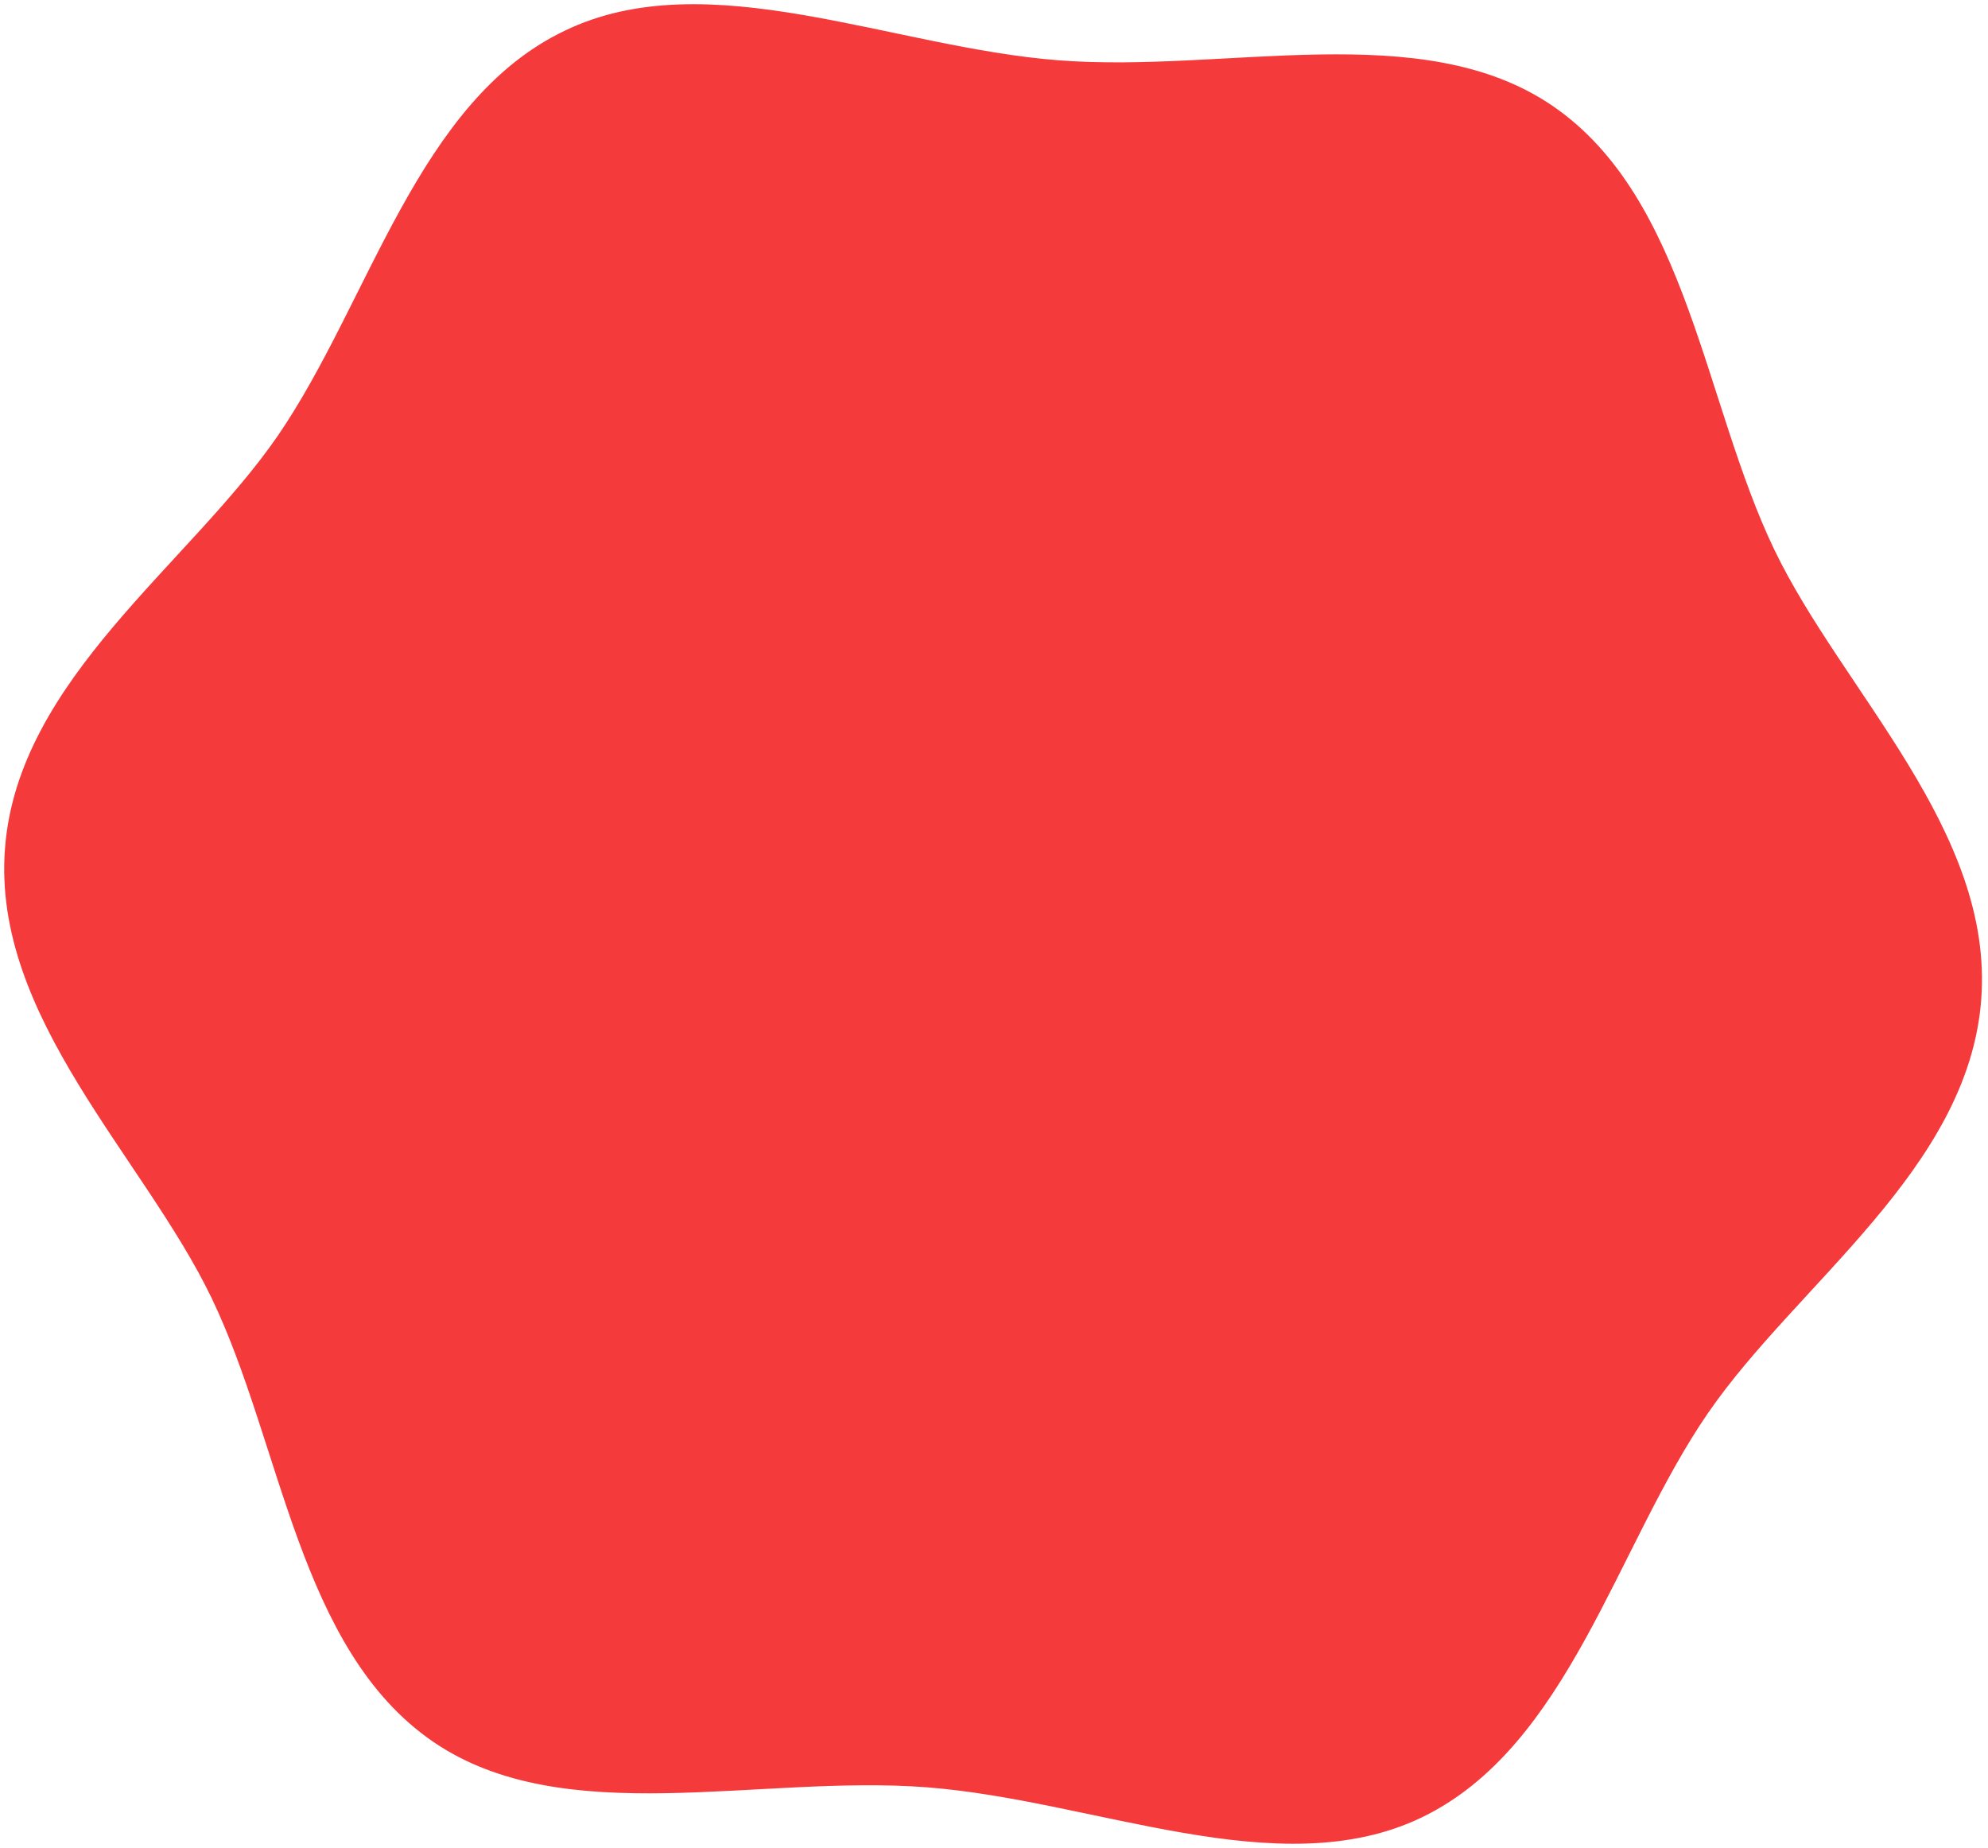 <?xml version="1.0" encoding="UTF-8"?> <svg xmlns="http://www.w3.org/2000/svg" width="710" height="660" viewBox="0 0 710 660" fill="none"><path d="M2.28 303.027C6.871 242.865 67.943 202.021 99.735 155.762C132.61 107.684 149.545 36.434 201.868 11.442C252.631 -13.117 318.208 17.462 378.24 22.053C438.272 26.645 507.877 6.461 554.309 38.296C602.213 71.128 608.06 144.154 633.226 196.52C657.611 247.24 711.709 296.92 707.075 357.082C702.44 417.245 641.455 458.089 609.62 504.348C576.788 551.992 559.809 623.503 507.487 648.668C456.767 673.053 391.191 642.474 331.028 637.839C270.866 633.205 201.391 653.476 154.96 621.64C107.055 588.809 101.208 515.739 76.043 463.417C51.744 412.87 -2.355 363.189 2.28 303.027Z" fill="#F53A3C" stroke="#F53A3C" stroke-linecap="round" stroke-linejoin="round"></path></svg> 